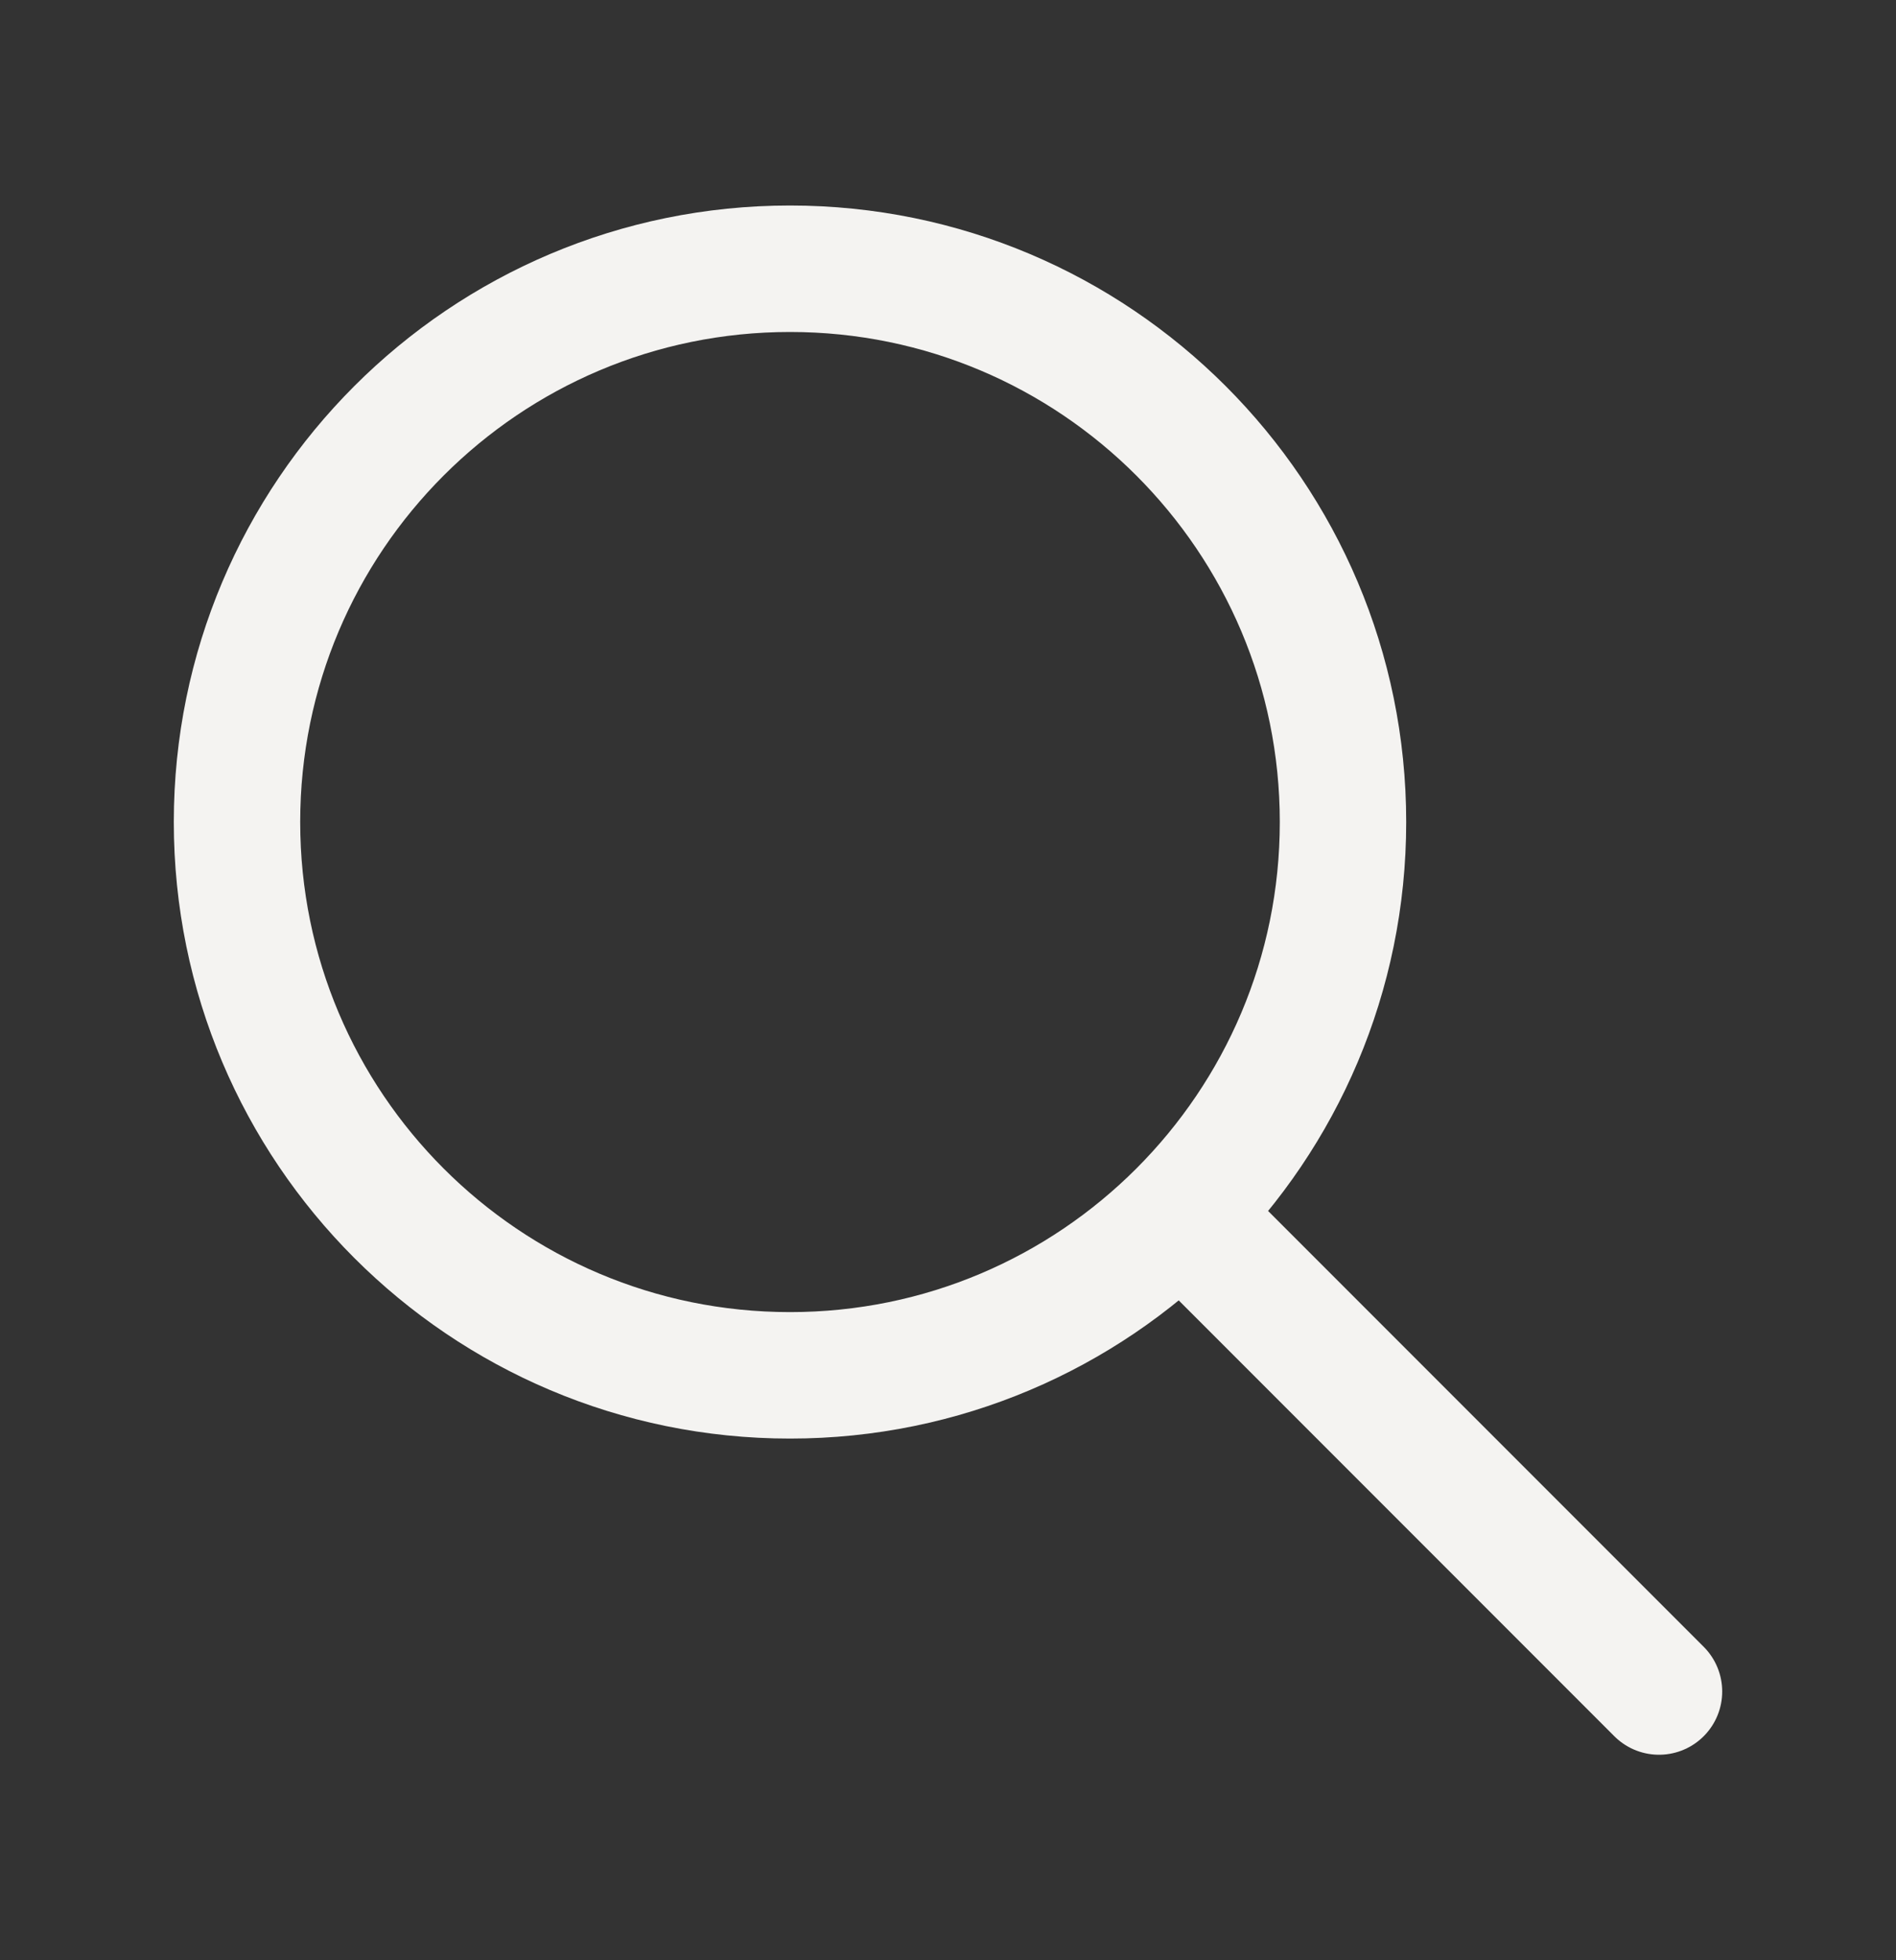 <svg width="30" height="31" viewBox="0 0 30 31" fill="none" xmlns="http://www.w3.org/2000/svg">
<rect x="0" y="0" width="30" height="31" fill="#333333" stroke="none"/>
<path d="M18.75 19.25L26.25 26.75M12.5 21.75C7.668 21.75 3.75 17.832 3.75 13C3.75 8.168 7.668 4.25 12.5 4.25C17.332 4.25 21.25 8.168 21.25 13C21.25 17.832 17.332 21.75 12.5 21.75Z" stroke="#F4F3F1" stroke-width="2" stroke-linecap="round" stroke-linejoin="round"/>
</svg>
